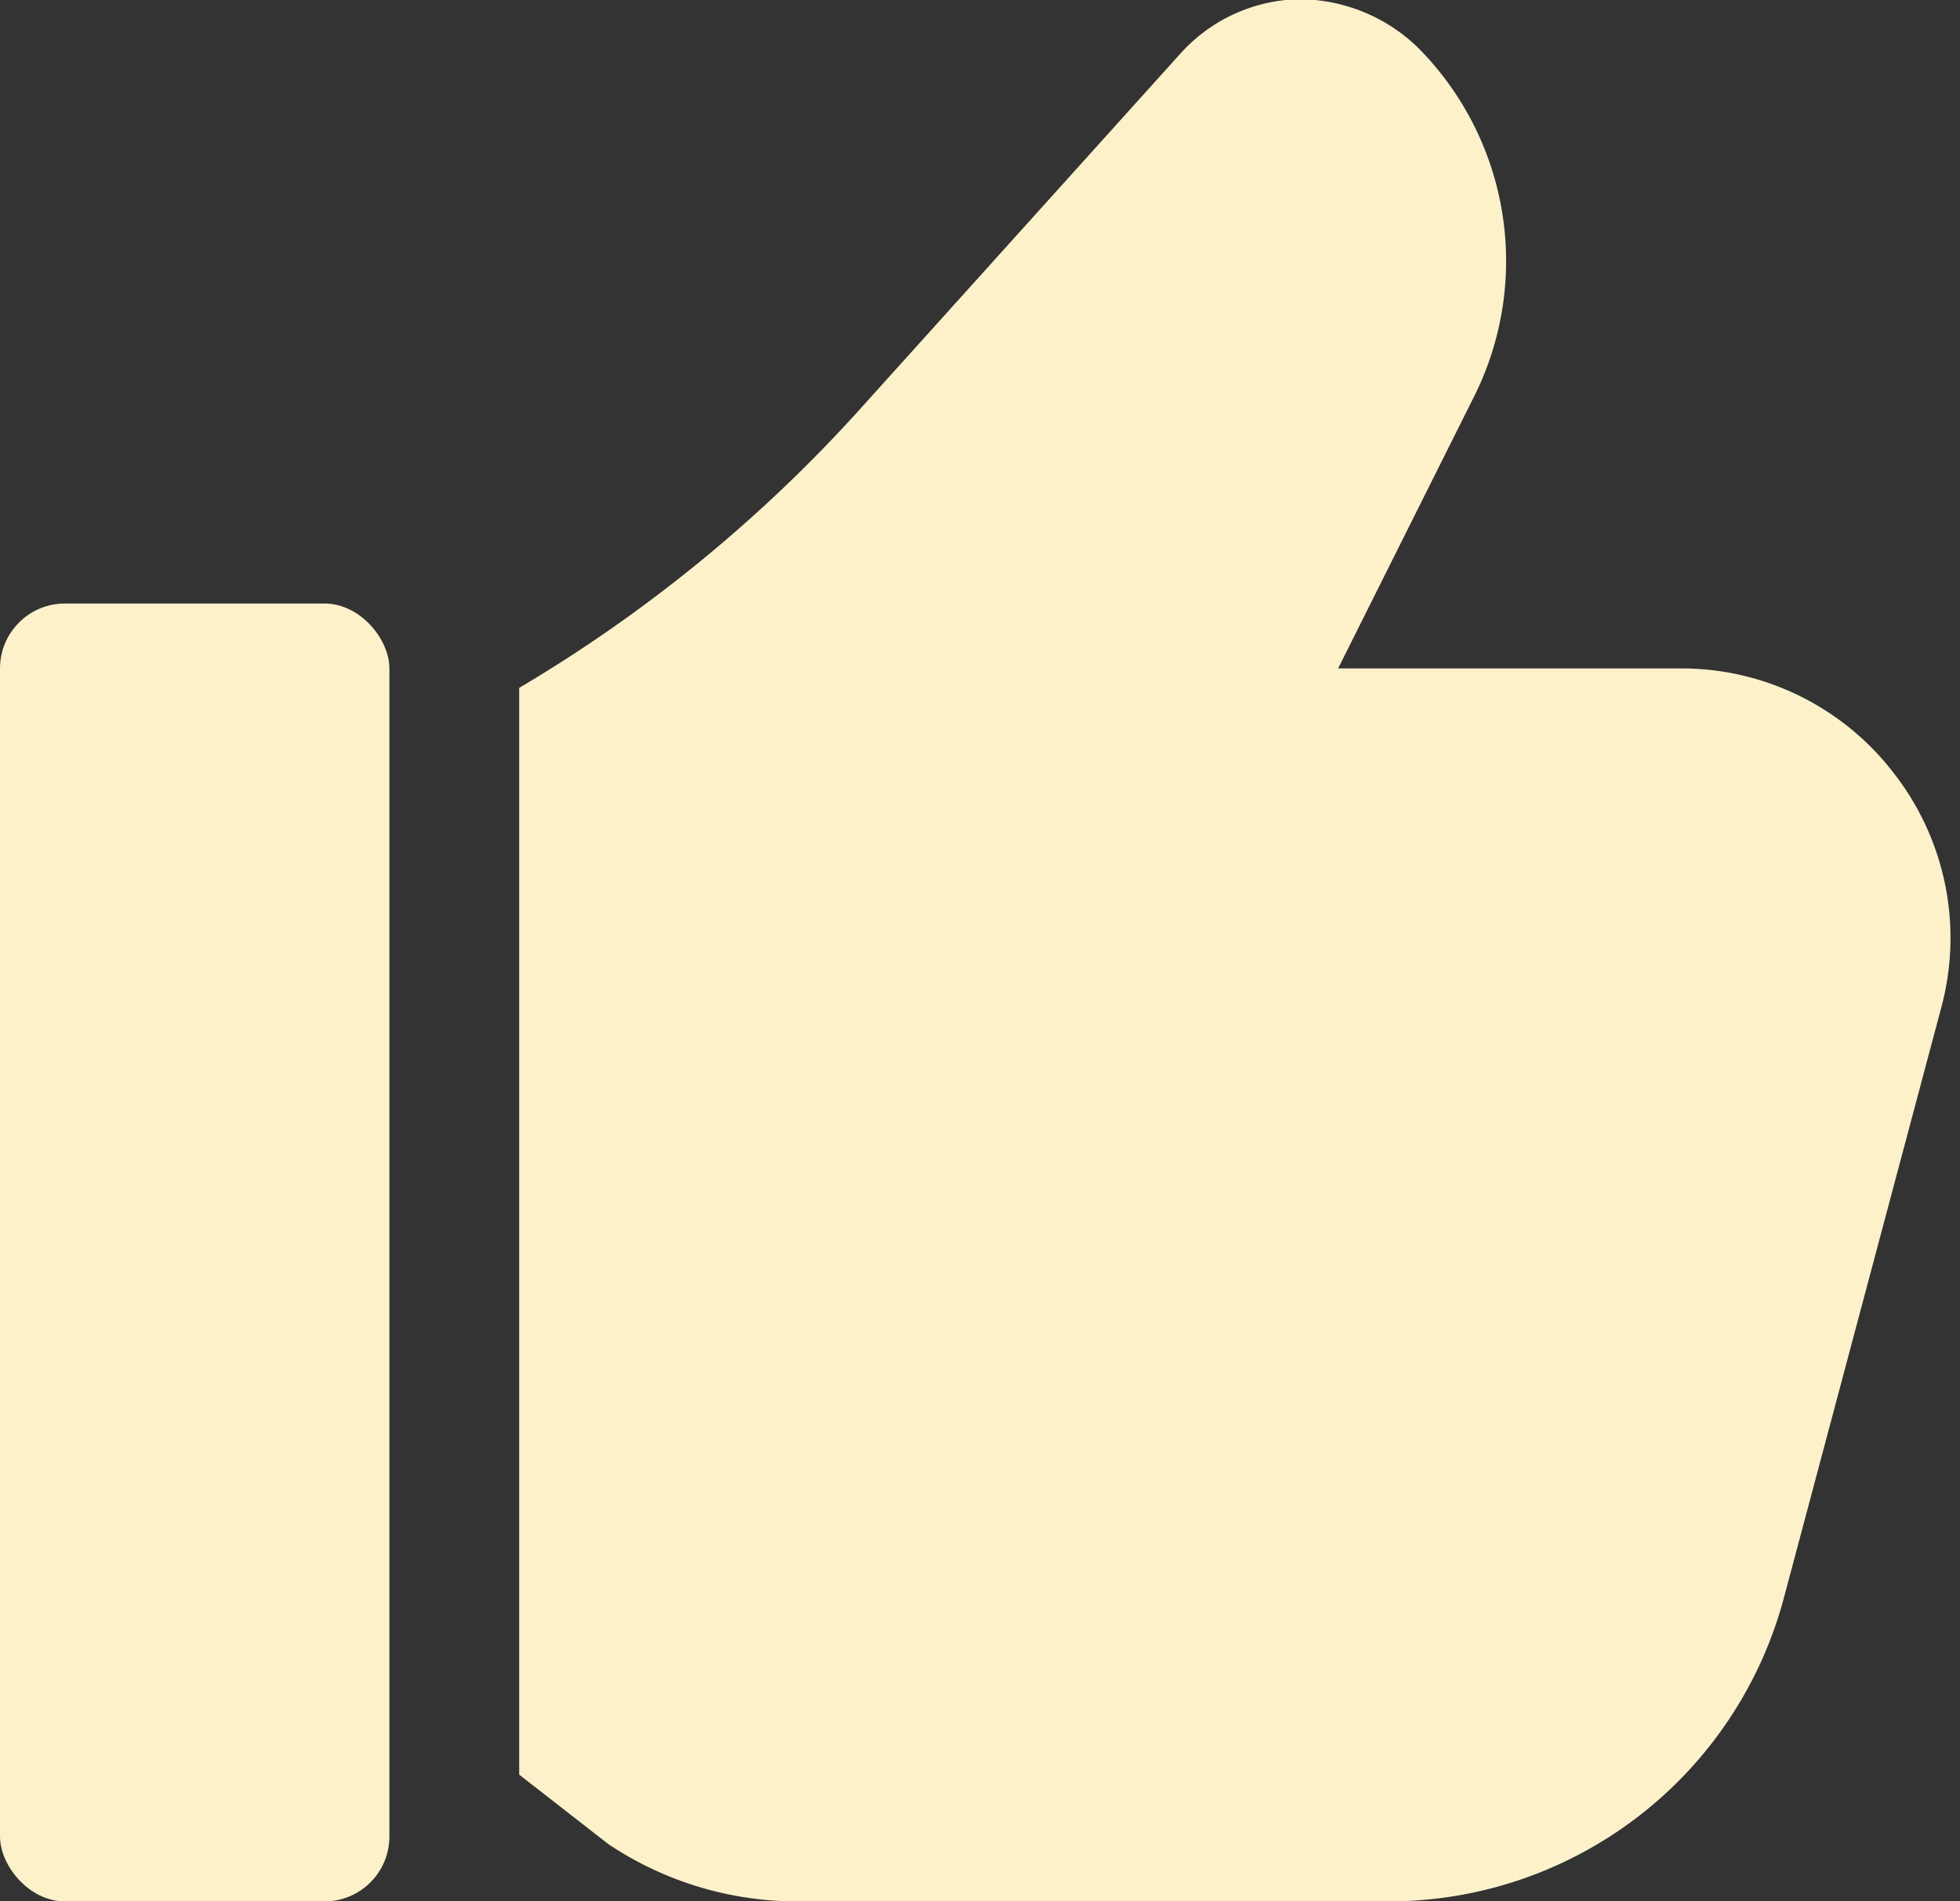 <?xml version="1.0" encoding="UTF-8" standalone="no"?><svg xmlns="http://www.w3.org/2000/svg" xmlns:xlink="http://www.w3.org/1999/xlink" data-name="Layer 3" fill="#fdf1ca" height="29.3" preserveAspectRatio="xMidYMid meet" version="1" viewBox="1.0 1.7 30.2 29.3" width="30.2" zoomAndPan="magnify"><rect x="1.0" y="1.7" width="30.2" height="29.3" fill="#333333" stroke="none"/><g id="change1_1"><rect fill="inherit" height="20" rx="1" width="6" x="1" y="11"/></g><g id="change1_2"><path d="M30.188,13.625A4.123,4.123,0,0,0,26.892,12H21.618l2.094-4.188a4.661,4.661,0,0,0-.874-5.388,2.64,2.64,0,0,0-1.846-.736,2.527,2.527,0,0,0-1.8.833L14.249,8.007A22.523,22.523,0,0,1,9,12.3V29.047l1.376,1.072a5.234,5.234,0,0,0,2.91.881H22.4a6.3,6.3,0,0,0,6.086-4.676l2.426-9.1A4.125,4.125,0,0,0,30.188,13.625Z" fill="inherit"/></g></svg>